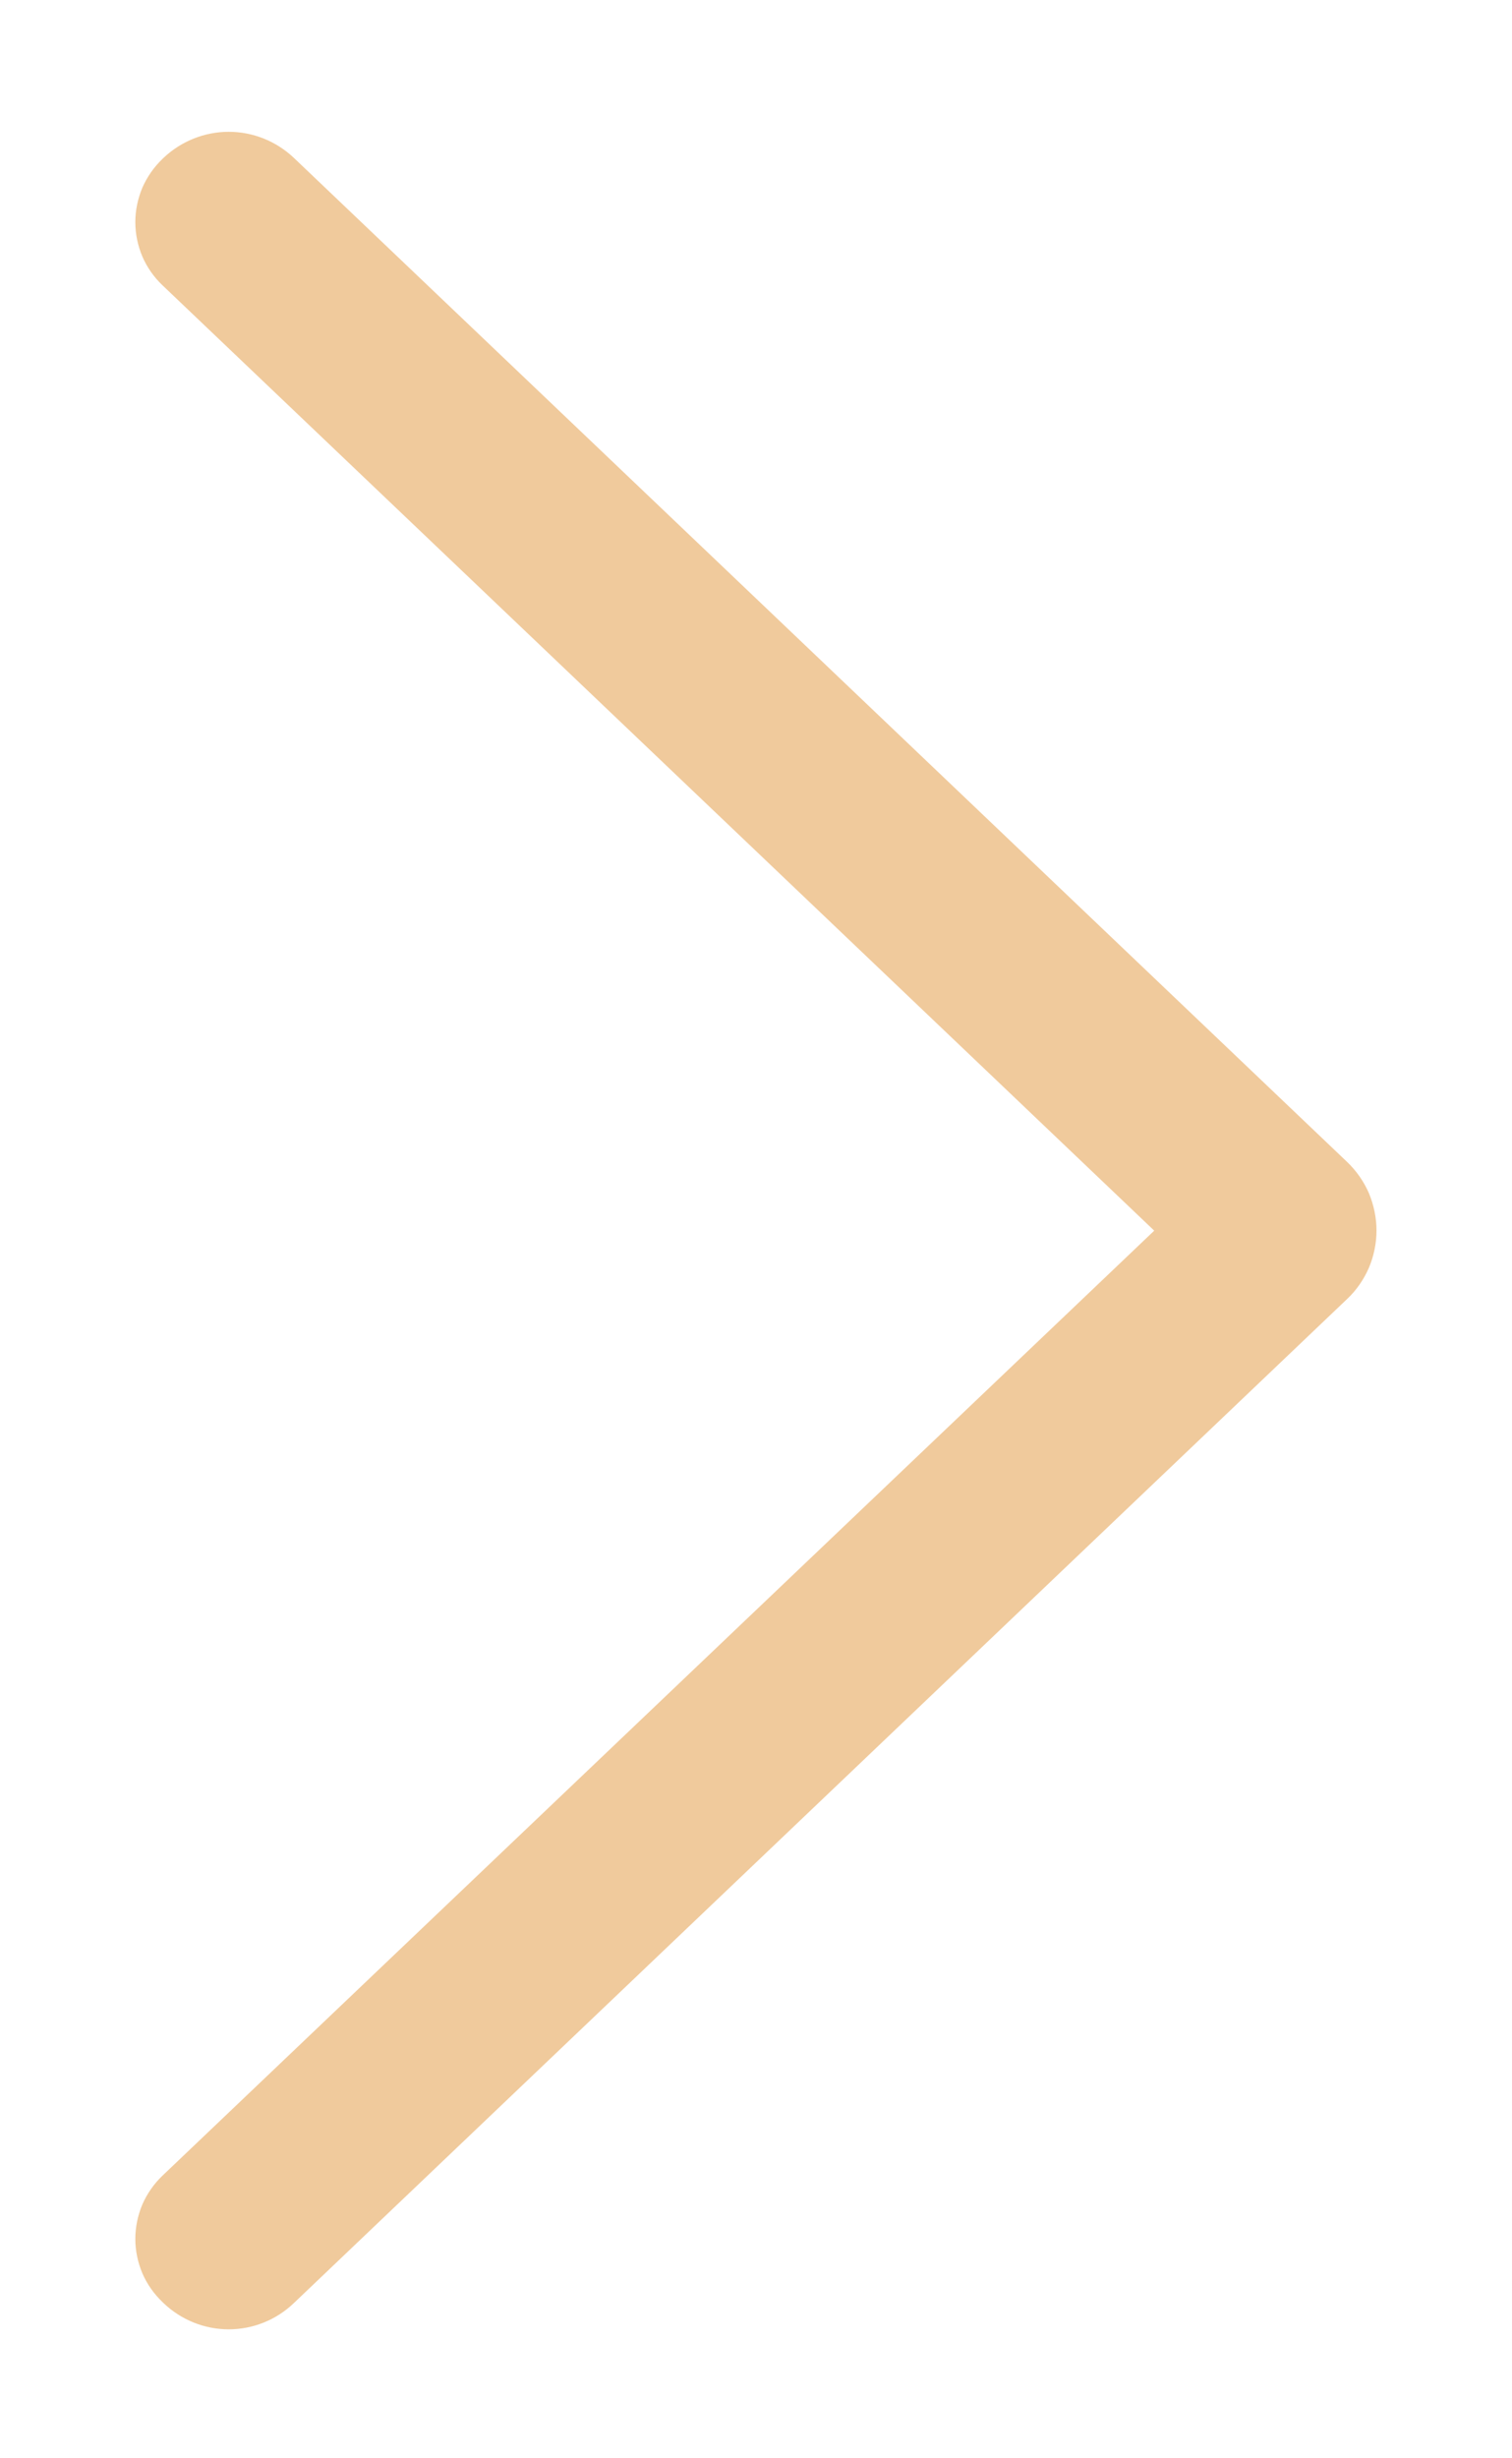 <?xml version="1.0" encoding="UTF-8"?> <svg xmlns="http://www.w3.org/2000/svg" width="8" height="13" viewBox="0 0 8 13" fill="none"> <path d="M7.128 6.145L1.555 0.835C1.462 0.747 1.339 0.697 1.21 0.697C1.082 0.697 0.958 0.747 0.865 0.835L0.859 0.841C0.814 0.884 0.778 0.936 0.753 0.993C0.729 1.051 0.716 1.112 0.716 1.175C0.716 1.237 0.729 1.299 0.753 1.356C0.778 1.414 0.814 1.465 0.859 1.508L6.107 6.508L0.859 11.506C0.814 11.549 0.778 11.601 0.753 11.658C0.729 11.716 0.716 11.777 0.716 11.84C0.716 11.902 0.729 11.964 0.753 12.021C0.778 12.079 0.814 12.13 0.859 12.173L0.865 12.179C0.958 12.268 1.082 12.318 1.21 12.318C1.339 12.318 1.462 12.268 1.555 12.179L7.128 6.869C7.177 6.823 7.216 6.766 7.243 6.704C7.269 6.642 7.283 6.575 7.283 6.507C7.283 6.44 7.269 6.373 7.243 6.31C7.216 6.248 7.177 6.192 7.128 6.145Z" fill="#F0CA9C"></path> </svg> 